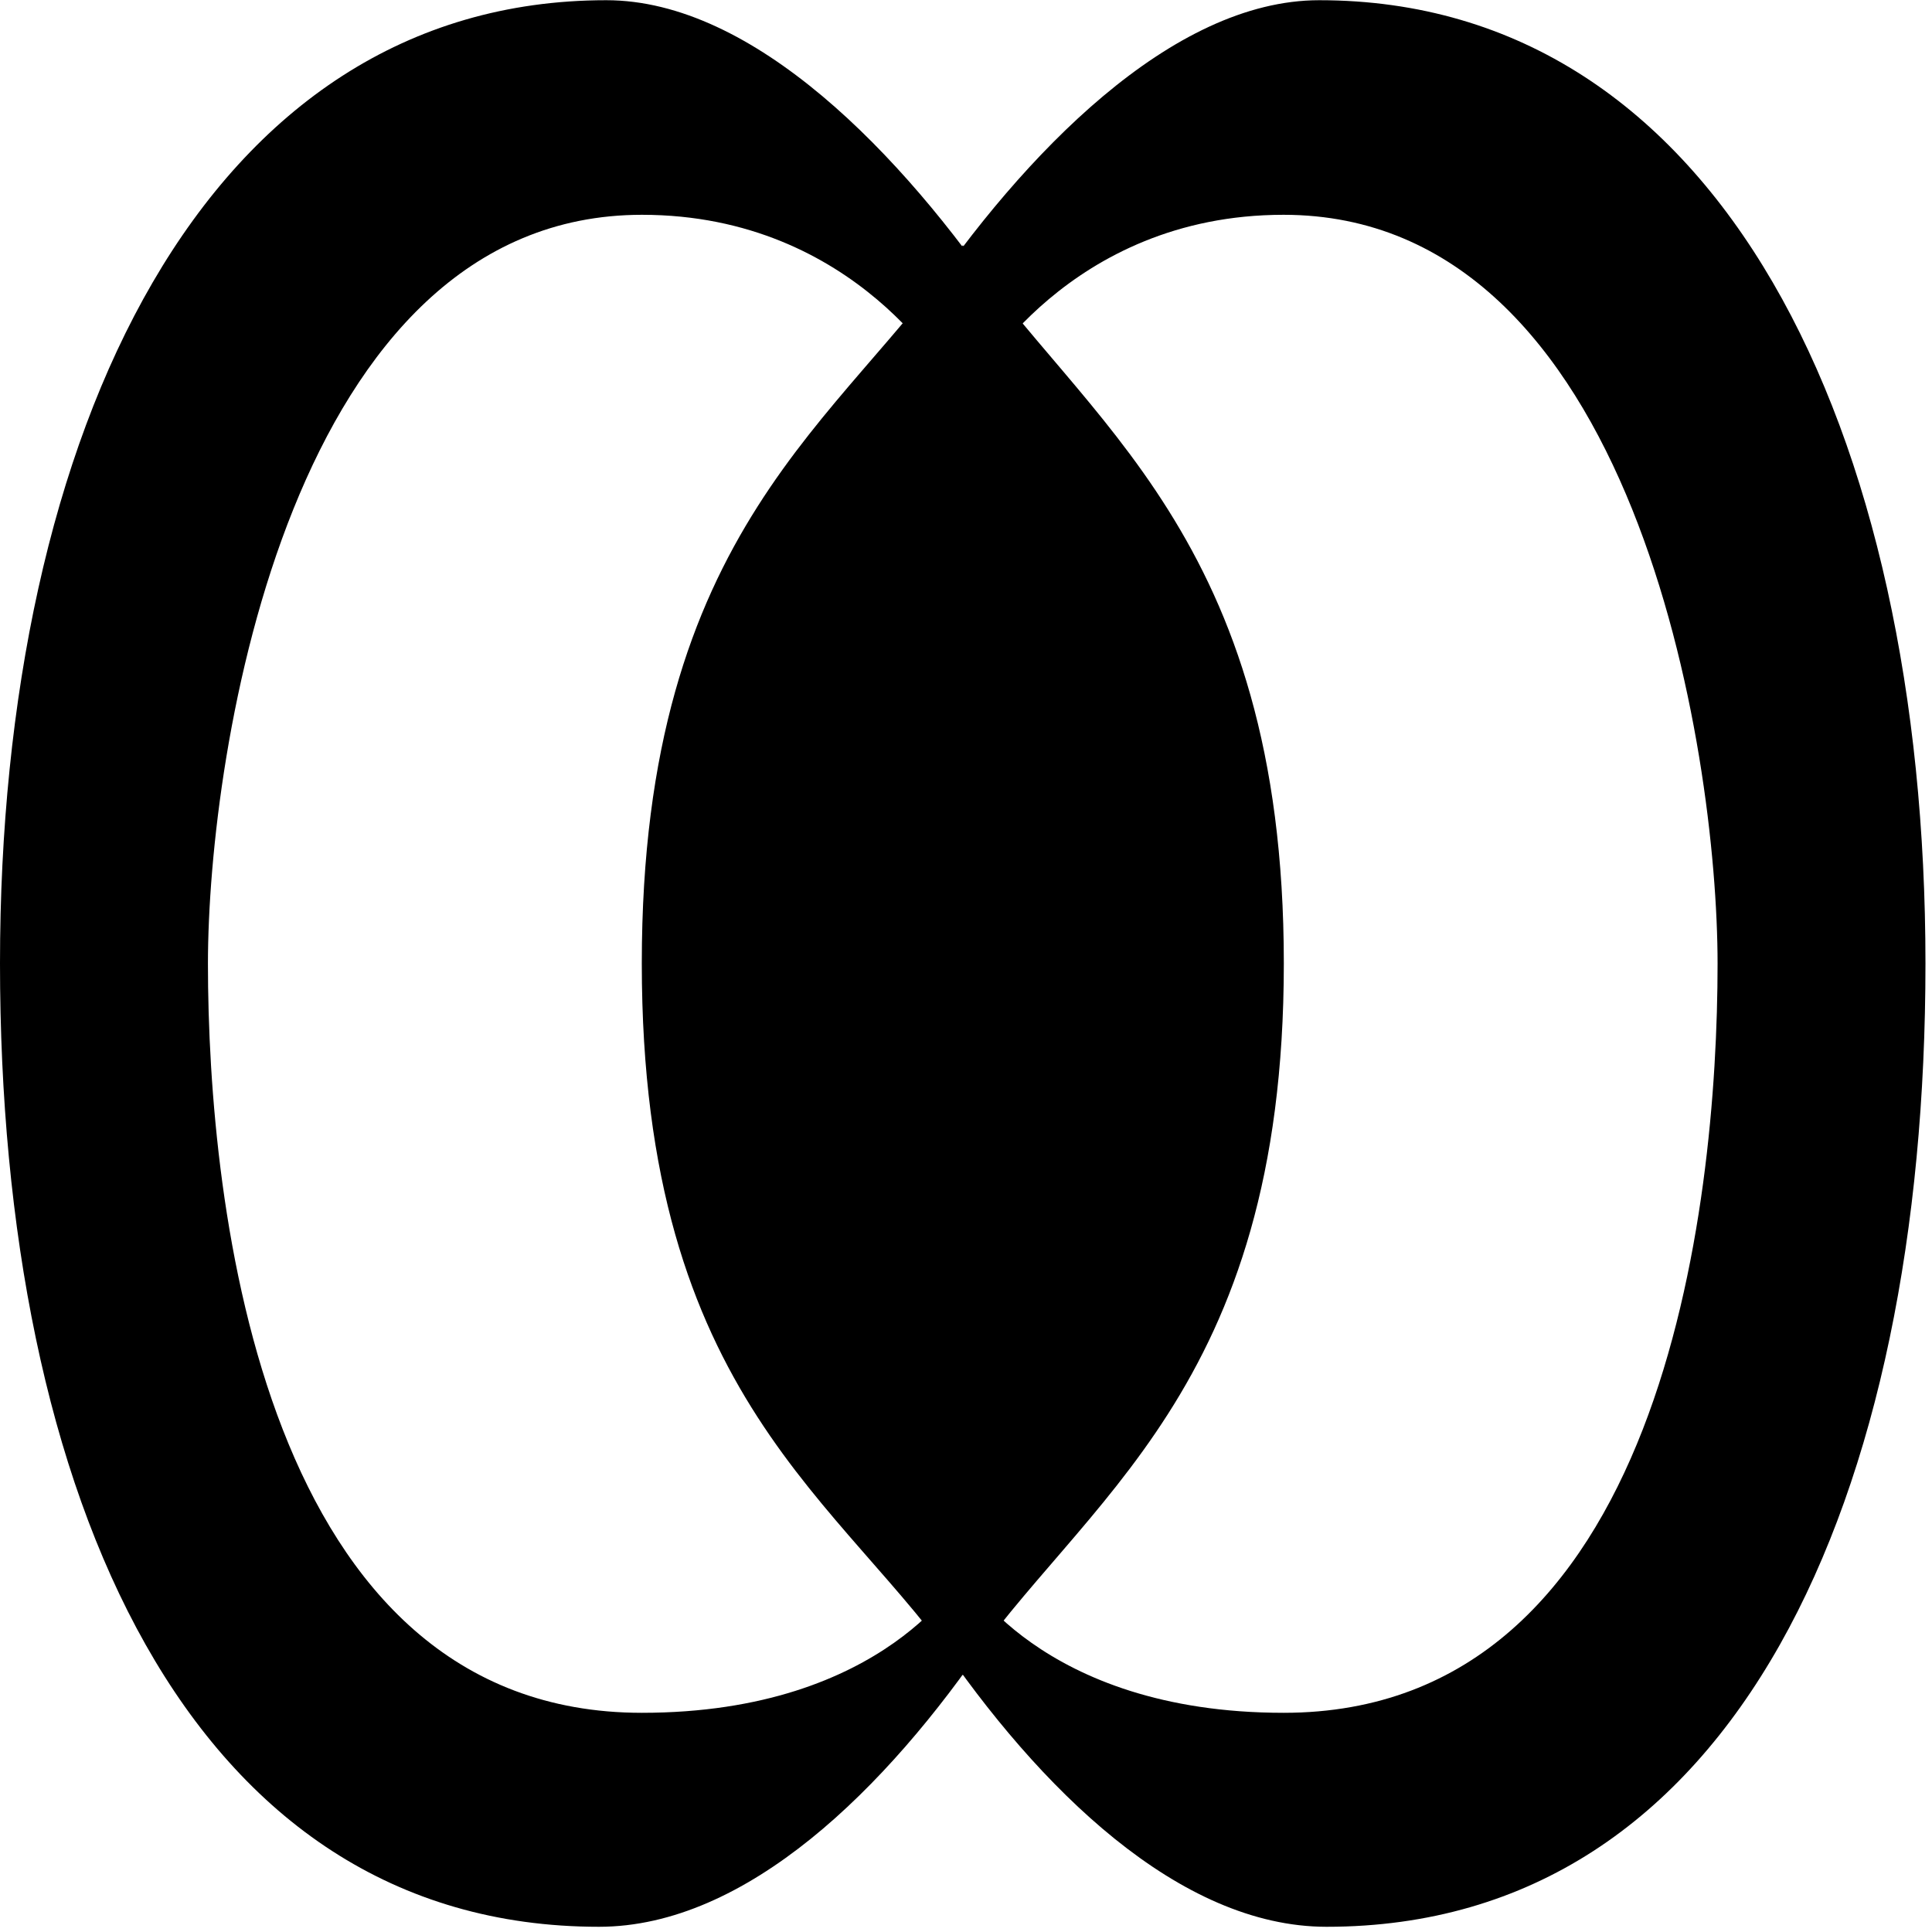 <svg width="73" height="73" viewBox="0 0 73 73" fill="none" xmlns="http://www.w3.org/2000/svg" aria-label="marriage">
<g clip-path="url(#clip0_4930_7173)">
<path d="M49.847 0.008C44.278 0.008 38.666 5.826 34.805 11.527C35.86 13.084 36.854 14.503 36.854 14.503C36.854 14.503 40.358 8.116 48.498 8.116C61.76 8.116 64.898 28.349 64.898 36.417C64.898 45.606 62.823 64.718 48.503 64.718C39.261 64.718 36.379 59.43 36.379 59.43C36.379 59.43 36.292 60.552 35.394 61.877C39.255 67.579 44.556 72.803 50.124 72.803C65.628 72.803 72.753 56.508 72.753 36.407C72.753 16.307 65.002 0.008 49.847 0.008Z" fill="currentColor"/>
<path d="M22.908 0.008C28.477 0.008 34.089 5.826 37.95 11.527C36.895 13.084 35.901 14.503 35.901 14.503C35.901 14.503 32.397 8.116 24.257 8.116C10.995 8.116 7.857 28.349 7.857 36.417C7.857 45.606 9.932 64.718 24.252 64.718C33.494 64.718 36.376 59.43 36.376 59.43C36.376 59.43 36.462 60.552 37.361 61.877C33.5 67.579 28.199 72.803 22.631 72.803C7.125 72.8 0 56.504 0 36.404C0 16.303 7.751 0.008 22.908 0.008Z" fill="currentColor"/>
<path d="M36.38 9.266C31.864 15.934 24.25 19.891 24.25 36.4C24.25 52.91 31.863 56.63 36.38 63.298C40.895 56.63 48.509 52.583 48.509 36.4C48.509 20.218 40.896 15.932 36.38 9.266Z" fill="currentColor"/>
</g>
<defs>
<clipPath id="clip0_4930_7173">
<rect width="72.757" height="72.792" fill="white" transform="translate(0 0.008)"/>
</clipPath>
</defs>
</svg>
